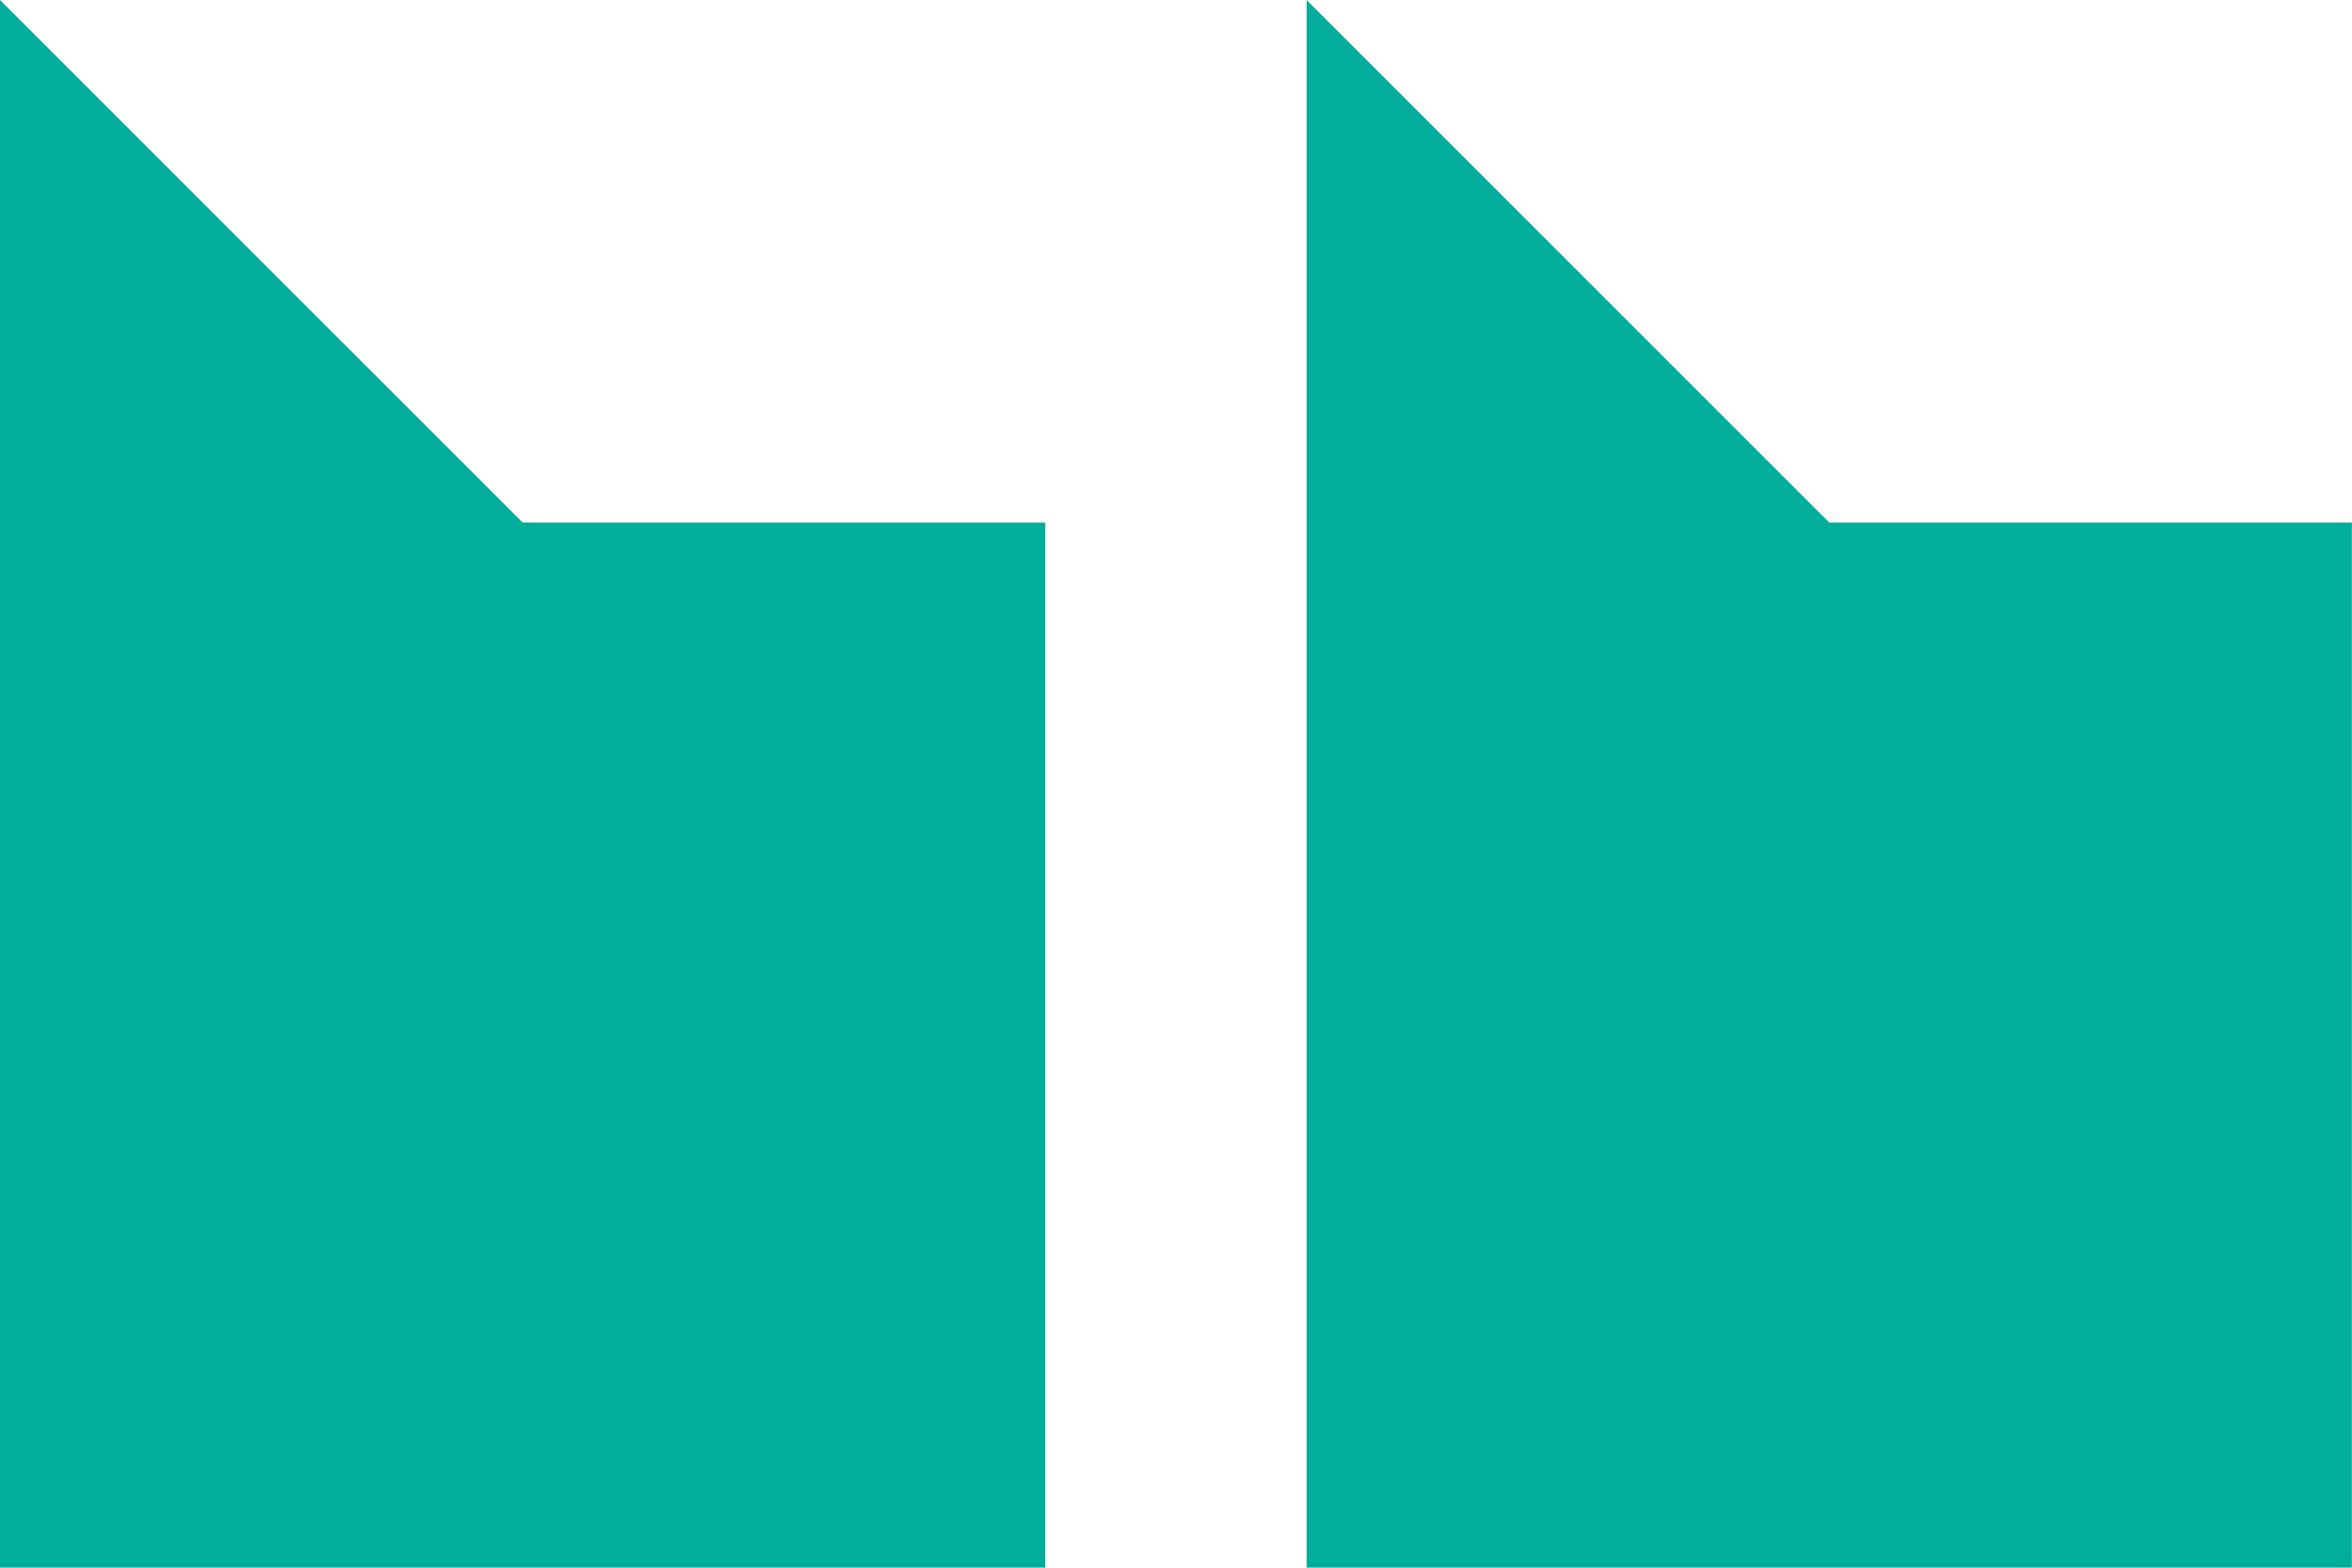 <svg xmlns="http://www.w3.org/2000/svg" width="17.749" height="11.832" viewBox="0 0 17.749 11.832"><path d="M288,299.832V288l3.944,3.944h3.944v7.888Z" transform="translate(-288 -288)" fill="#00ae9b"/><path d="M378,299.832V288l3.944,3.944h3.944v7.888Z" transform="translate(-368.14 -288)" fill="#00ae9b"/></svg>